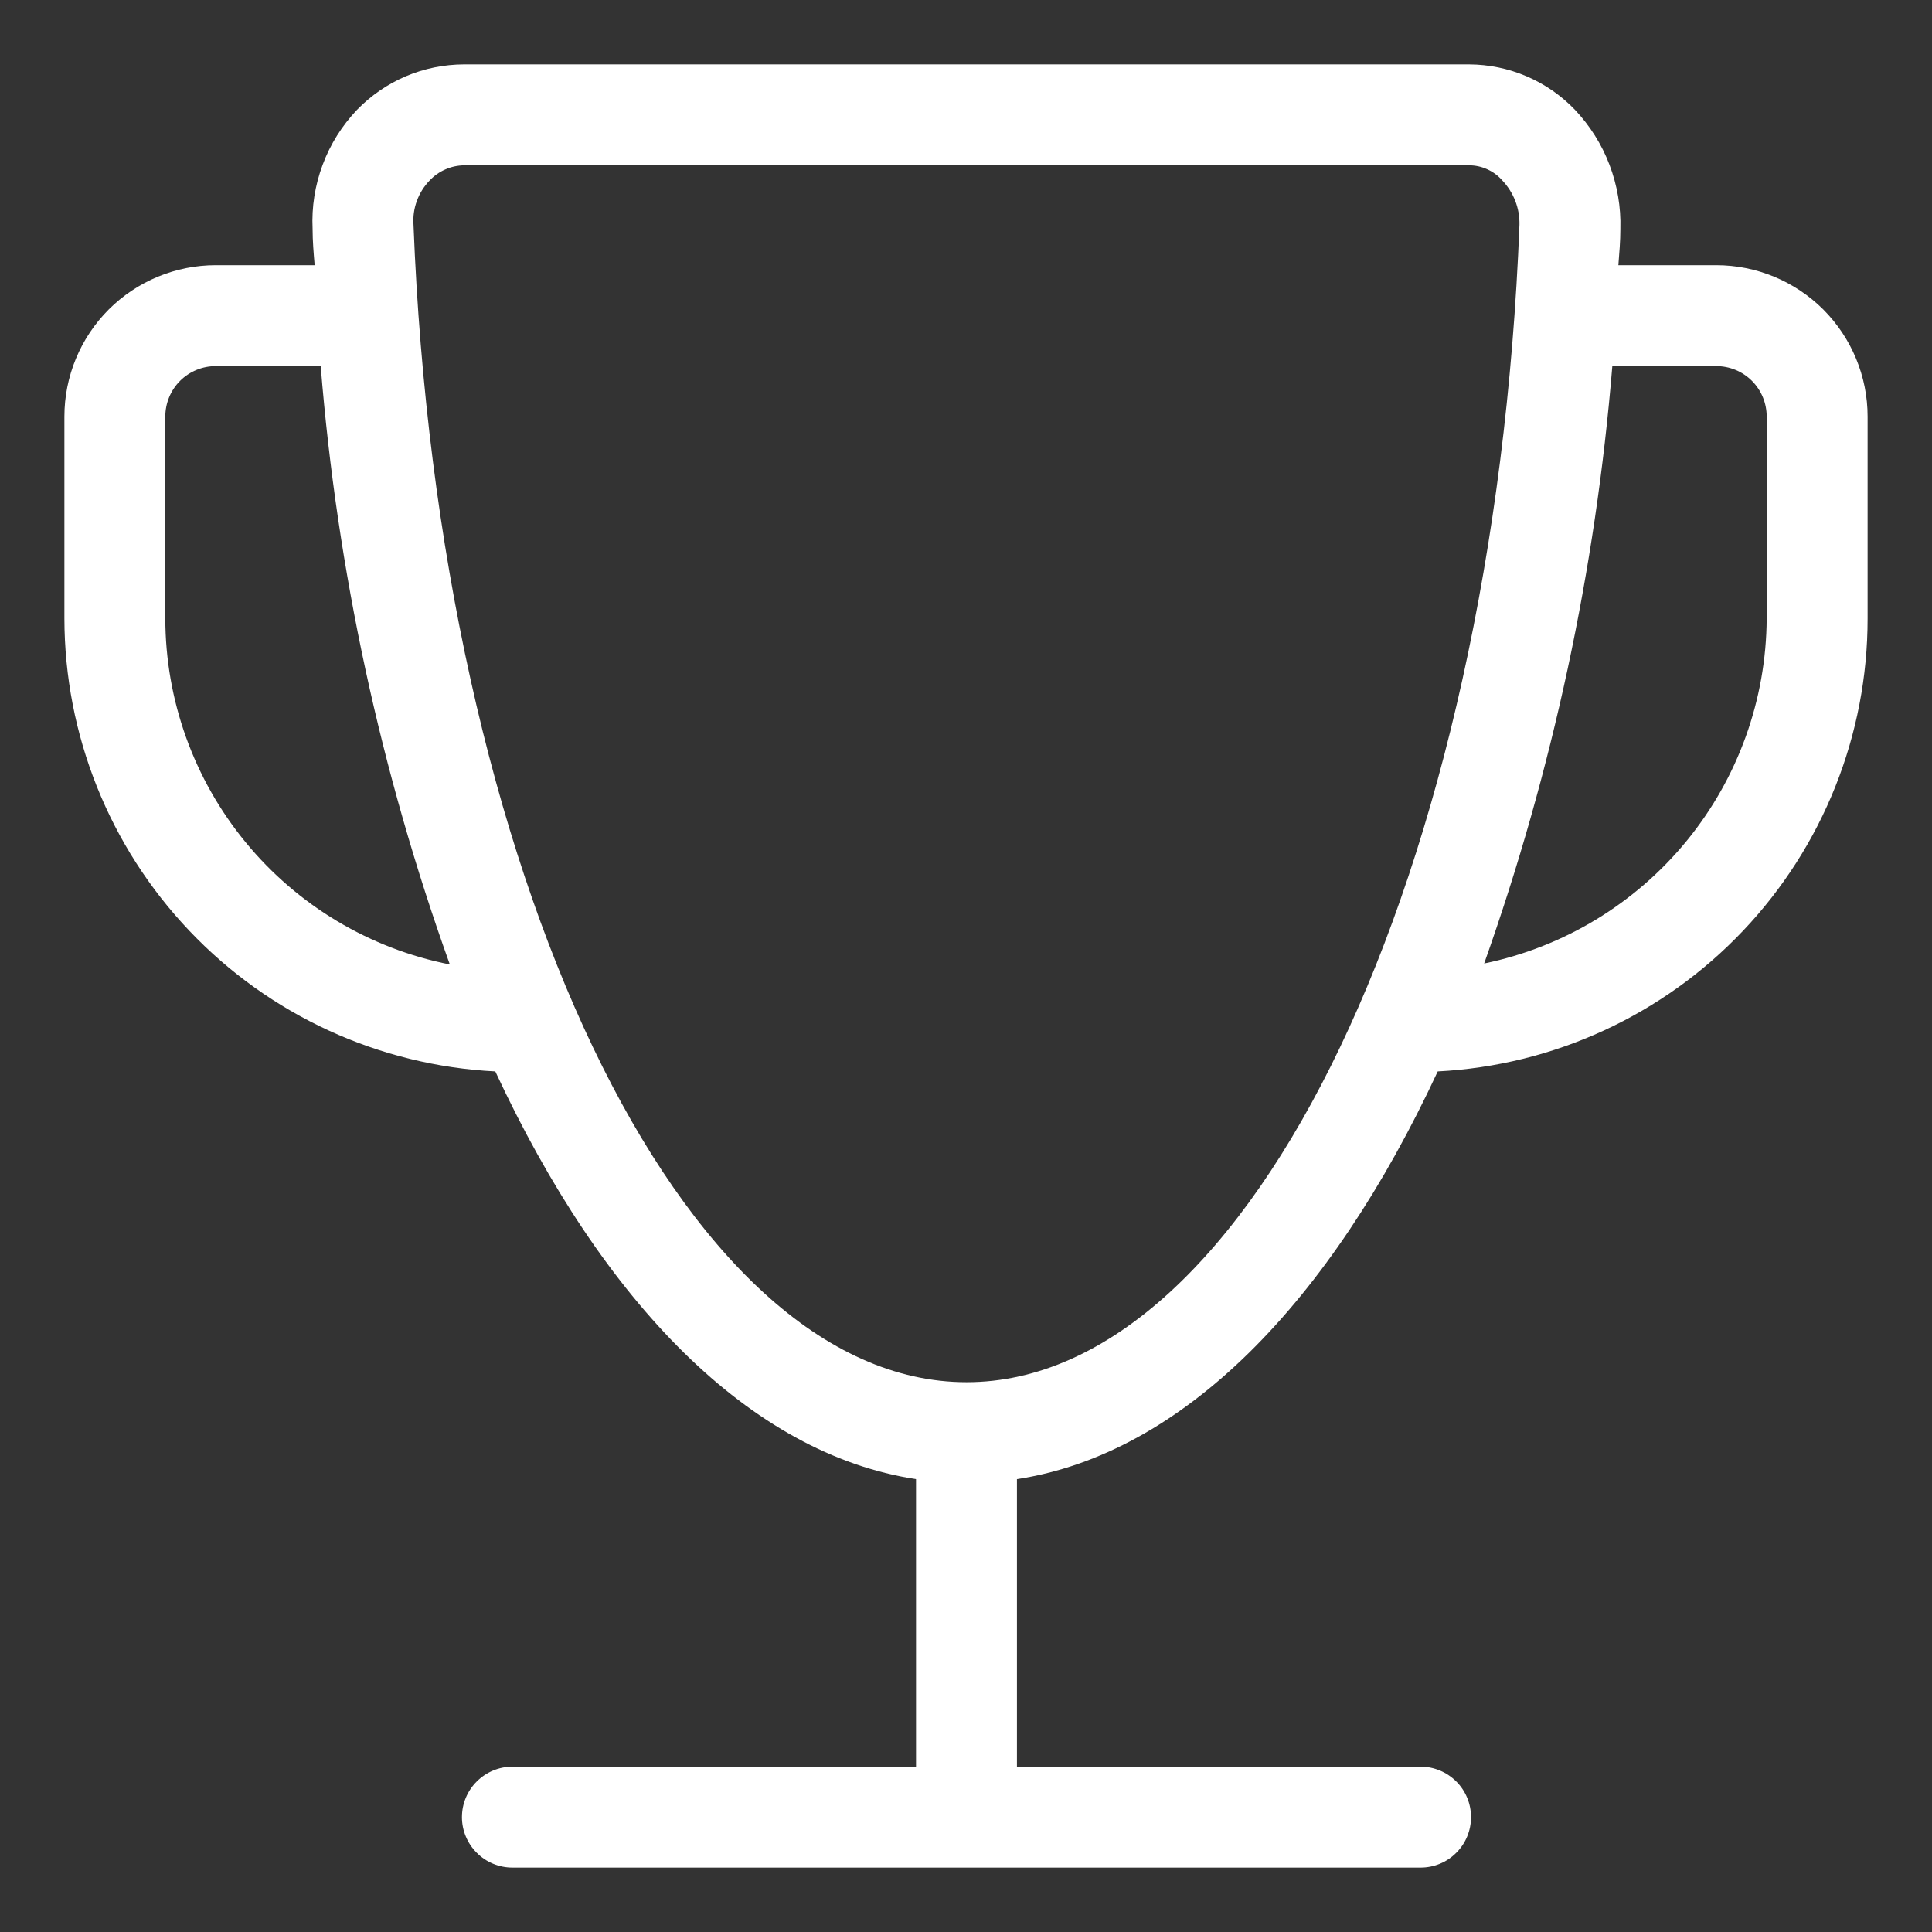 <svg width="30" height="30" viewBox="0 0 30 30" fill="none" xmlns="http://www.w3.org/2000/svg">
<rect x="0" y="0" width="30" height="30" fill="#333333" stroke="none"/>
<path d="M26.65 4.118H25.13C25.145 3.93 25.161 3.742 25.161 3.554C25.171 3.215 25.113 2.877 24.992 2.559C24.872 2.242 24.689 1.952 24.456 1.705C24.243 1.483 23.988 1.306 23.705 1.185C23.423 1.064 23.118 1.001 22.811 1H7.205C6.895 1.001 6.588 1.063 6.303 1.184C6.018 1.305 5.76 1.483 5.544 1.705C5.31 1.951 5.128 2.241 5.01 2.559C4.891 2.877 4.838 3.215 4.854 3.554C4.854 3.742 4.87 3.93 4.886 4.118H3.35C2.727 4.118 2.129 4.366 1.688 4.806C1.248 5.247 1 5.845 1 6.468V9.602C1.002 11.409 1.697 13.146 2.942 14.455C4.186 15.764 5.886 16.545 7.691 16.637C9.367 20.241 11.655 22.576 14.224 22.968V27.433H7.957C7.749 27.433 7.55 27.516 7.403 27.663C7.256 27.809 7.173 28.009 7.173 28.217C7.173 28.424 7.256 28.624 7.403 28.77C7.55 28.918 7.749 29 7.957 29H22.059C22.267 29 22.466 28.918 22.613 28.77C22.76 28.624 22.842 28.424 22.842 28.217C22.842 28.009 22.76 27.809 22.613 27.663C22.466 27.516 22.267 27.433 22.059 27.433H15.791V22.968C18.361 22.576 20.649 20.241 22.325 16.637C24.127 16.544 25.825 15.762 27.067 14.452C28.309 13.143 29.001 11.407 29 9.602V6.468C29 5.845 28.752 5.247 28.312 4.806C27.871 4.366 27.273 4.118 26.65 4.118ZM2.567 9.602V6.468C2.567 6.261 2.649 6.061 2.796 5.914C2.943 5.767 3.143 5.685 3.35 5.685H4.98C5.235 8.857 5.91 11.982 6.985 14.976C5.741 14.73 4.62 14.06 3.815 13.08C3.009 12.1 2.568 10.871 2.567 9.602ZM15.008 21.463C10.589 21.463 6.813 13.566 6.421 3.491C6.412 3.365 6.429 3.239 6.473 3.12C6.516 3.001 6.584 2.893 6.672 2.802C6.741 2.729 6.823 2.671 6.915 2.631C7.006 2.59 7.105 2.569 7.205 2.567H22.811C22.909 2.567 23.006 2.588 23.095 2.629C23.184 2.669 23.263 2.728 23.328 2.802C23.504 2.988 23.6 3.235 23.594 3.491C23.203 13.566 19.426 21.463 15.008 21.463ZM27.433 9.602C27.427 10.863 26.988 12.083 26.189 13.059C25.39 14.034 24.281 14.706 23.046 14.961C24.108 11.968 24.777 8.85 25.036 5.685H26.65C26.858 5.685 27.057 5.767 27.204 5.914C27.351 6.061 27.433 6.261 27.433 6.468V9.602Z" fill="white"/>
</svg>
